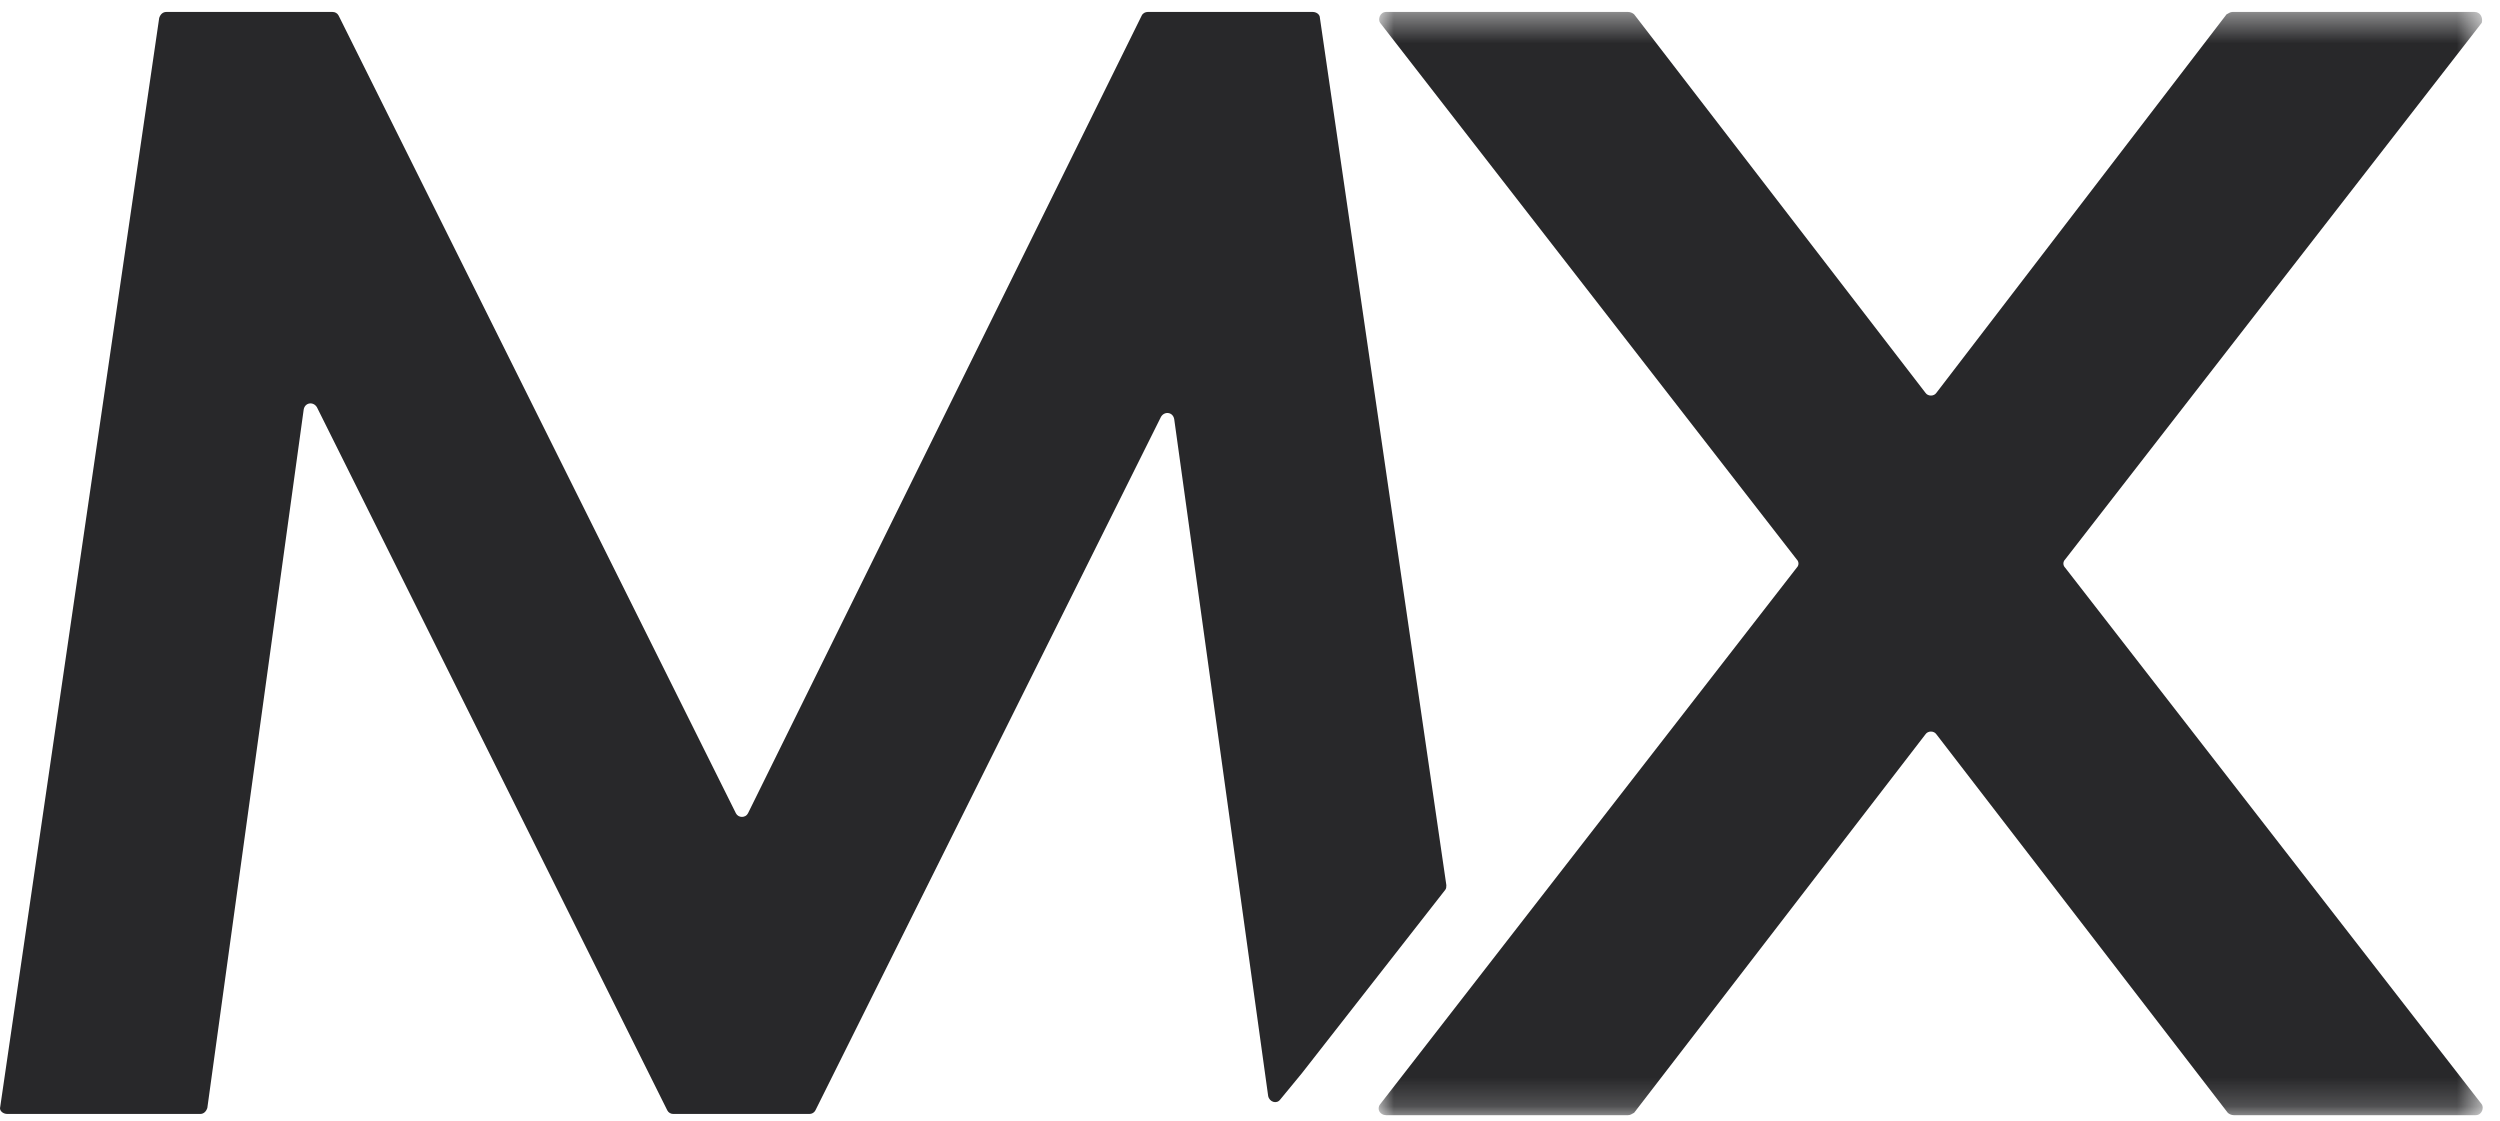 <svg width="87" height="39" viewBox="0 0 87 39" fill="none" xmlns="http://www.w3.org/2000/svg">
<path fill-rule="evenodd" clip-rule="evenodd" d="M45.305 37.349L50.291 30.971C50.333 30.929 50.333 30.846 50.333 30.804L45.933 0.625C45.933 0.499 45.808 0.416 45.682 0.416H39.942C39.858 0.416 39.773 0.458 39.732 0.541L26.03 28.303C25.946 28.47 25.694 28.47 25.61 28.303L11.783 0.541C11.741 0.458 11.657 0.416 11.573 0.416H5.791C5.665 0.416 5.581 0.499 5.54 0.625L0.008 38.516C-0.034 38.641 0.092 38.766 0.259 38.766H6.964C7.089 38.766 7.173 38.682 7.215 38.557L10.568 14.255C10.609 14.005 10.903 13.963 11.029 14.172L23.222 38.641C23.264 38.724 23.348 38.766 23.431 38.766H28.167C28.25 38.766 28.334 38.724 28.376 38.641L40.403 14.505C40.528 14.297 40.821 14.339 40.863 14.589L44.132 38.14C44.174 38.349 44.425 38.432 44.55 38.266L45.305 37.349Z" fill="#28282A"/>
<mask id="mask0_240_20418" style="mask-type:alpha" maskUnits="userSpaceOnUse" x="47" y="0" width="40" height="39">
<path fill-rule="evenodd" clip-rule="evenodd" d="M47.977 38.807H86.4V0.416H47.977V38.807Z" fill="white"/>
</mask>
<g mask="url(#mask0_240_20418)">
<path fill-rule="evenodd" clip-rule="evenodd" d="M77.693 0.416C77.609 0.416 77.567 0.458 77.484 0.499L67.385 13.672C67.301 13.797 67.092 13.797 67.008 13.672L56.868 0.499C56.825 0.458 56.742 0.416 56.658 0.416H48.235C48.026 0.416 47.943 0.666 48.026 0.791L62.524 19.466C62.608 19.549 62.608 19.675 62.524 19.758L48.026 38.432C47.9 38.599 48.026 38.808 48.235 38.808H56.658C56.742 38.808 56.784 38.766 56.868 38.724L67.008 25.552C67.092 25.427 67.301 25.427 67.385 25.552L77.526 38.724C77.567 38.766 77.651 38.808 77.735 38.808H86.157C86.367 38.808 86.451 38.558 86.367 38.432L71.869 19.758C71.785 19.675 71.785 19.549 71.869 19.466L86.367 0.791C86.409 0.625 86.326 0.416 86.116 0.416H77.693Z" fill="#28282A"/>
</g>
</svg>
